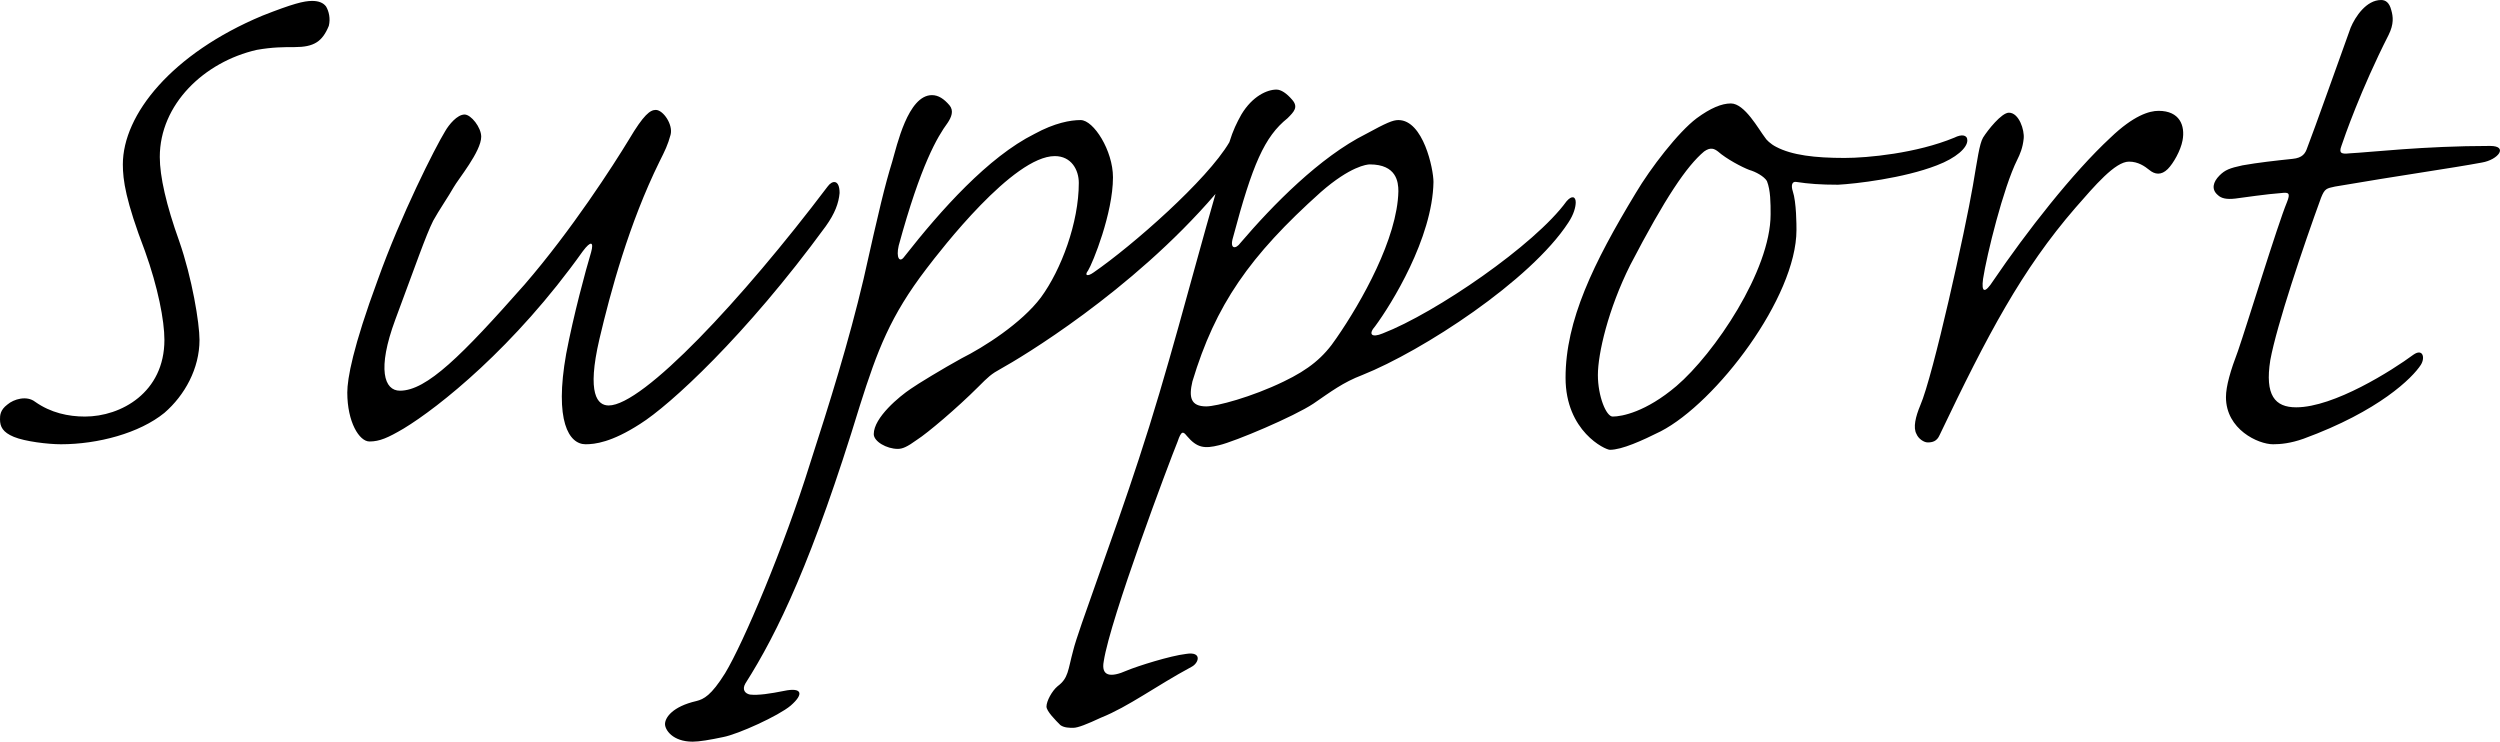 <svg data-name="レイヤー 2" xmlns="http://www.w3.org/2000/svg" viewBox="0 0 270.67 80.31"><g data-name="レイヤー 1"><path d="M35.3.7c.3.5.5 1.3.3 2.1-.7 1.7-1.6 2.3-3.7 2.3-1.2 0-2.4 0-4.1.3-5.7 1.3-10.5 5.9-10.5 11.6 0 2.1.7 5.2 2.1 9.1 1.4 4 2.2 8.9 2.2 10.7 0 3.1-1.6 6-3.8 7.9-2.7 2.2-7.2 3.4-11.2 3.4-1.4 0-3.9-.3-5.1-.8S0 46.2 0 45.4c0-.4 0-1 .8-1.6.7-.6 2.1-1 3-.3 1.7 1.2 3.6 1.6 5.4 1.6 3.9 0 8.6-2.6 8.6-8.3 0-2.1-.7-5.7-2.1-9.6-2.1-5.5-2.4-7.7-2.4-9.4 0-5.4 5.3-12 15.1-16.1C31.7.4 32.9.1 33.8.1c.7 0 1.2.2 1.5.6ZM52.1 14.8c0 1.6-2.5 4.6-3 5.5-.5.9-1.6 2.5-2.2 3.6-.8 1.6-1.9 4.8-4.1 10.7-2 5.4-1.2 7.7.5 7.7 2.9 0 6.7-3.8 13.5-11.5 5.1-5.9 9.6-12.9 11.3-15.7 1.6-2.7 2.3-3.2 2.9-3.2.8 0 1.9 1.6 1.6 2.7-.3 1.1-.6 1.7-1.2 2.9-3.3 6.7-5.3 14.1-6.5 19.2-1.4 6-.2 7.2 1 7.2 3.7 0 14.4-11.4 23.7-23.7.5-.7 1.3-.8 1.3.7-.1 1.1-.5 2.2-1.5 3.6-8.7 11.9-16.9 19.4-20.1 21.4-3.1 2-4.9 2.2-5.9 2.2-1.8 0-3.4-2.5-2.1-9.8.8-4.2 2.1-9 2.7-11 .3-1.1 0-1.3-.9-.1-7.4 10.4-15.6 16.9-19.4 19.2-1.7 1-2.6 1.4-3.7 1.4s-2.4-2.1-2.4-5.3c0-1.5.6-4.9 3.3-12.2 2.5-7 6.2-14.3 7.3-16.1.4-.7 1.3-1.8 2.1-1.8.7 0 1.8 1.4 1.8 2.4ZM148.9 35.3c-.8.9-.4 1.3.8.8 5.7-2.2 16.5-9.6 19.9-14.3.6-.7 1-.5 1 .1 0 .5-.2 1.3-.8 2.2-4.1 6.3-15.8 13.9-22.3 16.5-2.1.8-3.4 1.8-5.3 3.1-2.1 1.4-8.5 4.1-10.2 4.5-1.6.4-2.4.3-3.5-1-.4-.5-.6-.6-1 .6-.9 2.2-7.3 19.2-8 23.8-.3 1.6.7 1.8 2.5 1 1.2-.5 4.7-1.6 6.4-1.8 1.8-.3 1.4 1 .6 1.4-3.9 2.1-6.8 4.3-9.8 5.5-1.5.7-2.5 1.1-3 1.1-.4 0-1 0-1.4-.3-.5-.5-1.5-1.5-1.5-2 0-.6.6-1.7 1.2-2.2 1.2-.9 1.1-1.7 1.7-3.9.5-2.1 4.4-12.4 7.1-20.7 3.1-9.4 5.6-19.3 8.3-28.7-9.1 10.6-21.2 17.8-23.2 18.9-1.1.6-1.4.9-2.5 2-2.3 2.3-5.5 5-6.6 5.7-1.1.8-1.6 1-2.1 1-1.2 0-2.6-.8-2.6-1.6 0-1.8 2.8-4.1 4-4.9.7-.5 3.5-2.2 5.5-3.3 2.4-1.2 6.5-3.8 8.6-6.6 2.2-3 4.1-8.1 4.1-12.4 0-1.4-.8-2.9-2.6-2.9-4.5 0-12.3 10.1-13.9 12.2-3.9 5.1-5.3 8.8-7.2 14.8C88 60.6 84.2 68.5 80.7 74c-.4.7 0 1.1.5 1.2.9.1 2.2-.1 3.7-.4 1.9-.4 2.2.3.7 1.6-1.3 1.1-5.7 3.1-7.3 3.4-1.4.3-2.6.5-3.3.5-2.2 0-3-1.3-3-1.9 0-.7.8-1.9 3.4-2.5.8-.2 1.6-.6 3.1-3 2-3.3 6.4-13.7 9.2-22.7 2.1-6.5 4.2-13.2 5.8-20 1.7-7.6 2.3-10.1 3.1-12.7.5-1.7 1.7-7.2 4.3-7.2.7 0 1.3.4 1.9 1.1.5.6.2 1.3-.2 1.9-1.1 1.5-2.9 4.5-5.3 13.3-.3 1.3.1 1.9.6 1.2 4-5.1 9.1-10.8 14.1-13.3 2.2-1.2 3.9-1.5 5-1.5 1.4 0 3.5 3.3 3.5 6.2 0 3.9-2.2 9.3-2.7 10.1-.4.5-.1.7.6.2 4.2-2.9 12.3-10 14.7-14.1.4-1.3.8-2.1 1.3-3 1.2-2 2.8-2.7 3.8-2.7.5 0 1.1.4 1.7 1.1.7.8.2 1.3-.5 2-2.5 2-3.8 5-5.9 12.9-.4 1.3.3 1.3.8.6 3.5-4.1 8.6-9.3 13.6-11.8 2.2-1.2 2.9-1.5 3.5-1.5 2.7 0 3.8 5.3 3.8 6.7-.1 6.1-4.6 13.3-6.3 15.6Zm-.6-17.5c-.3 0-2.1.2-5.3 3-7.7 6.9-11.4 12.2-13.9 20.5-.4 1.7-.2 2.7 1.5 2.7 1.1 0 4.9-1 8.4-2.7 2.7-1.3 4.3-2.6 5.7-4.7 2.7-3.9 6.6-10.8 6.7-15.9 0-1-.2-2.9-3.1-2.9ZM179.8 46.7c-2 1-4.2 2-5.5 2-.5 0-4.8-2-4.8-7.8 0-6.2 3-12.4 7.6-20 1.6-2.7 4.6-6.6 6.6-8.1 1.5-1.1 2.7-1.6 3.7-1.6 1.5 0 3 2.8 3.7 3.7.1.2.6.7 1.2 1 1.7.9 4.2 1.2 7.4 1.2 2.5 0 7.8-.5 11.9-2.2.8-.4 1.4-.3 1.4.3 0 .8-1.2 1.9-3.3 2.7-3.6 1.4-8.8 2-10.7 2.1-1.9 0-3.2-.1-4.5-.3-.5-.1-.6.4-.4 1 .4 1.2.4 3.7.4 4.2 0 7.3-8.7 18.7-14.7 21.8Zm1.7-4.9c4.1-3.5 10.2-12.5 10.2-18.6 0-1.2 0-2.6-.4-3.6-.3-.5-1.2-1-1.9-1.2-.8-.3-2.5-1.2-3.4-2-.4-.3-.8-.5-1.5 0-1.9 1.6-4.2 5-8 12.3-2.4 4.8-3.5 9.6-3.5 11.9s.9 4.5 1.6 4.5c1 0 3.6-.5 6.9-3.3ZM236.3 15.2c-.2 1.1-1 2.5-1.6 3.1-.7.7-1.4.6-2 .1-.5-.4-1.2-.9-2.2-.9-1.5 0-3.7 2.6-5.8 5-5.8 6.7-9.5 13.7-14.7 24.6-.3.7-.8.8-1.3.8-.4 0-1-.4-1.2-.9-.4-.7-.1-1.9.4-3.1 1.4-3.2 4.9-19.1 5.7-23.8.5-2.9.7-4.5 1.1-5.2.5-.8 2-2.7 2.8-2.7 1.1 0 1.7 1.9 1.6 2.8-.1 1-.4 1.7-.7 2.3-1.5 3-3.3 10.3-3.7 12.9-.2 1.5.2 1.6 1.1.2 3.6-5.3 8.6-11.7 12.7-15.5 2.5-2.4 4.2-2.9 5.2-2.9 2.3 0 2.9 1.6 2.6 3.2ZM261.3 38.4c1-.7 1.3.3.8 1.1-.9 1.4-4.5 5-12.7 8-1.4.5-2.5.6-3.3.6-1.6 0-5.1-1.6-5.1-5.1 0-1.2.5-2.9 1.3-5 1-2.9 4.3-13.7 5.3-16.1.4-1 .2-1.1-.6-1-1.5.1-4.2.5-5 .6-.9.1-1.5 0-1.9-.4-.7-.6-.5-1.4.2-2.1.6-.6 1.1-.8 2.5-1.1 1.7-.3 3.5-.5 5.4-.7 1.1-.1 1.4-.6 1.6-1.2.6-1.5 3.9-10.8 4.7-13 .5-1.2 1.7-3 3.3-3 .5 0 .9.3 1.1 1.1.2.7.3 1.5-.3 2.7-3 5.9-4.8 11.1-5.1 12-.3.8 0 .9.9.8 2.1-.1 8-.8 15.2-.8 2 0 .9 1.5-.9 1.8-3.2.6-8.9 1.4-15.9 2.6-.9.2-1.1.2-1.5 1.2-1.9 5.2-4.8 13.8-5.5 17.6-.6 3.8.5 5.1 2.8 5.1 4.1 0 10.4-4 12.7-5.7Z"/></g></svg>